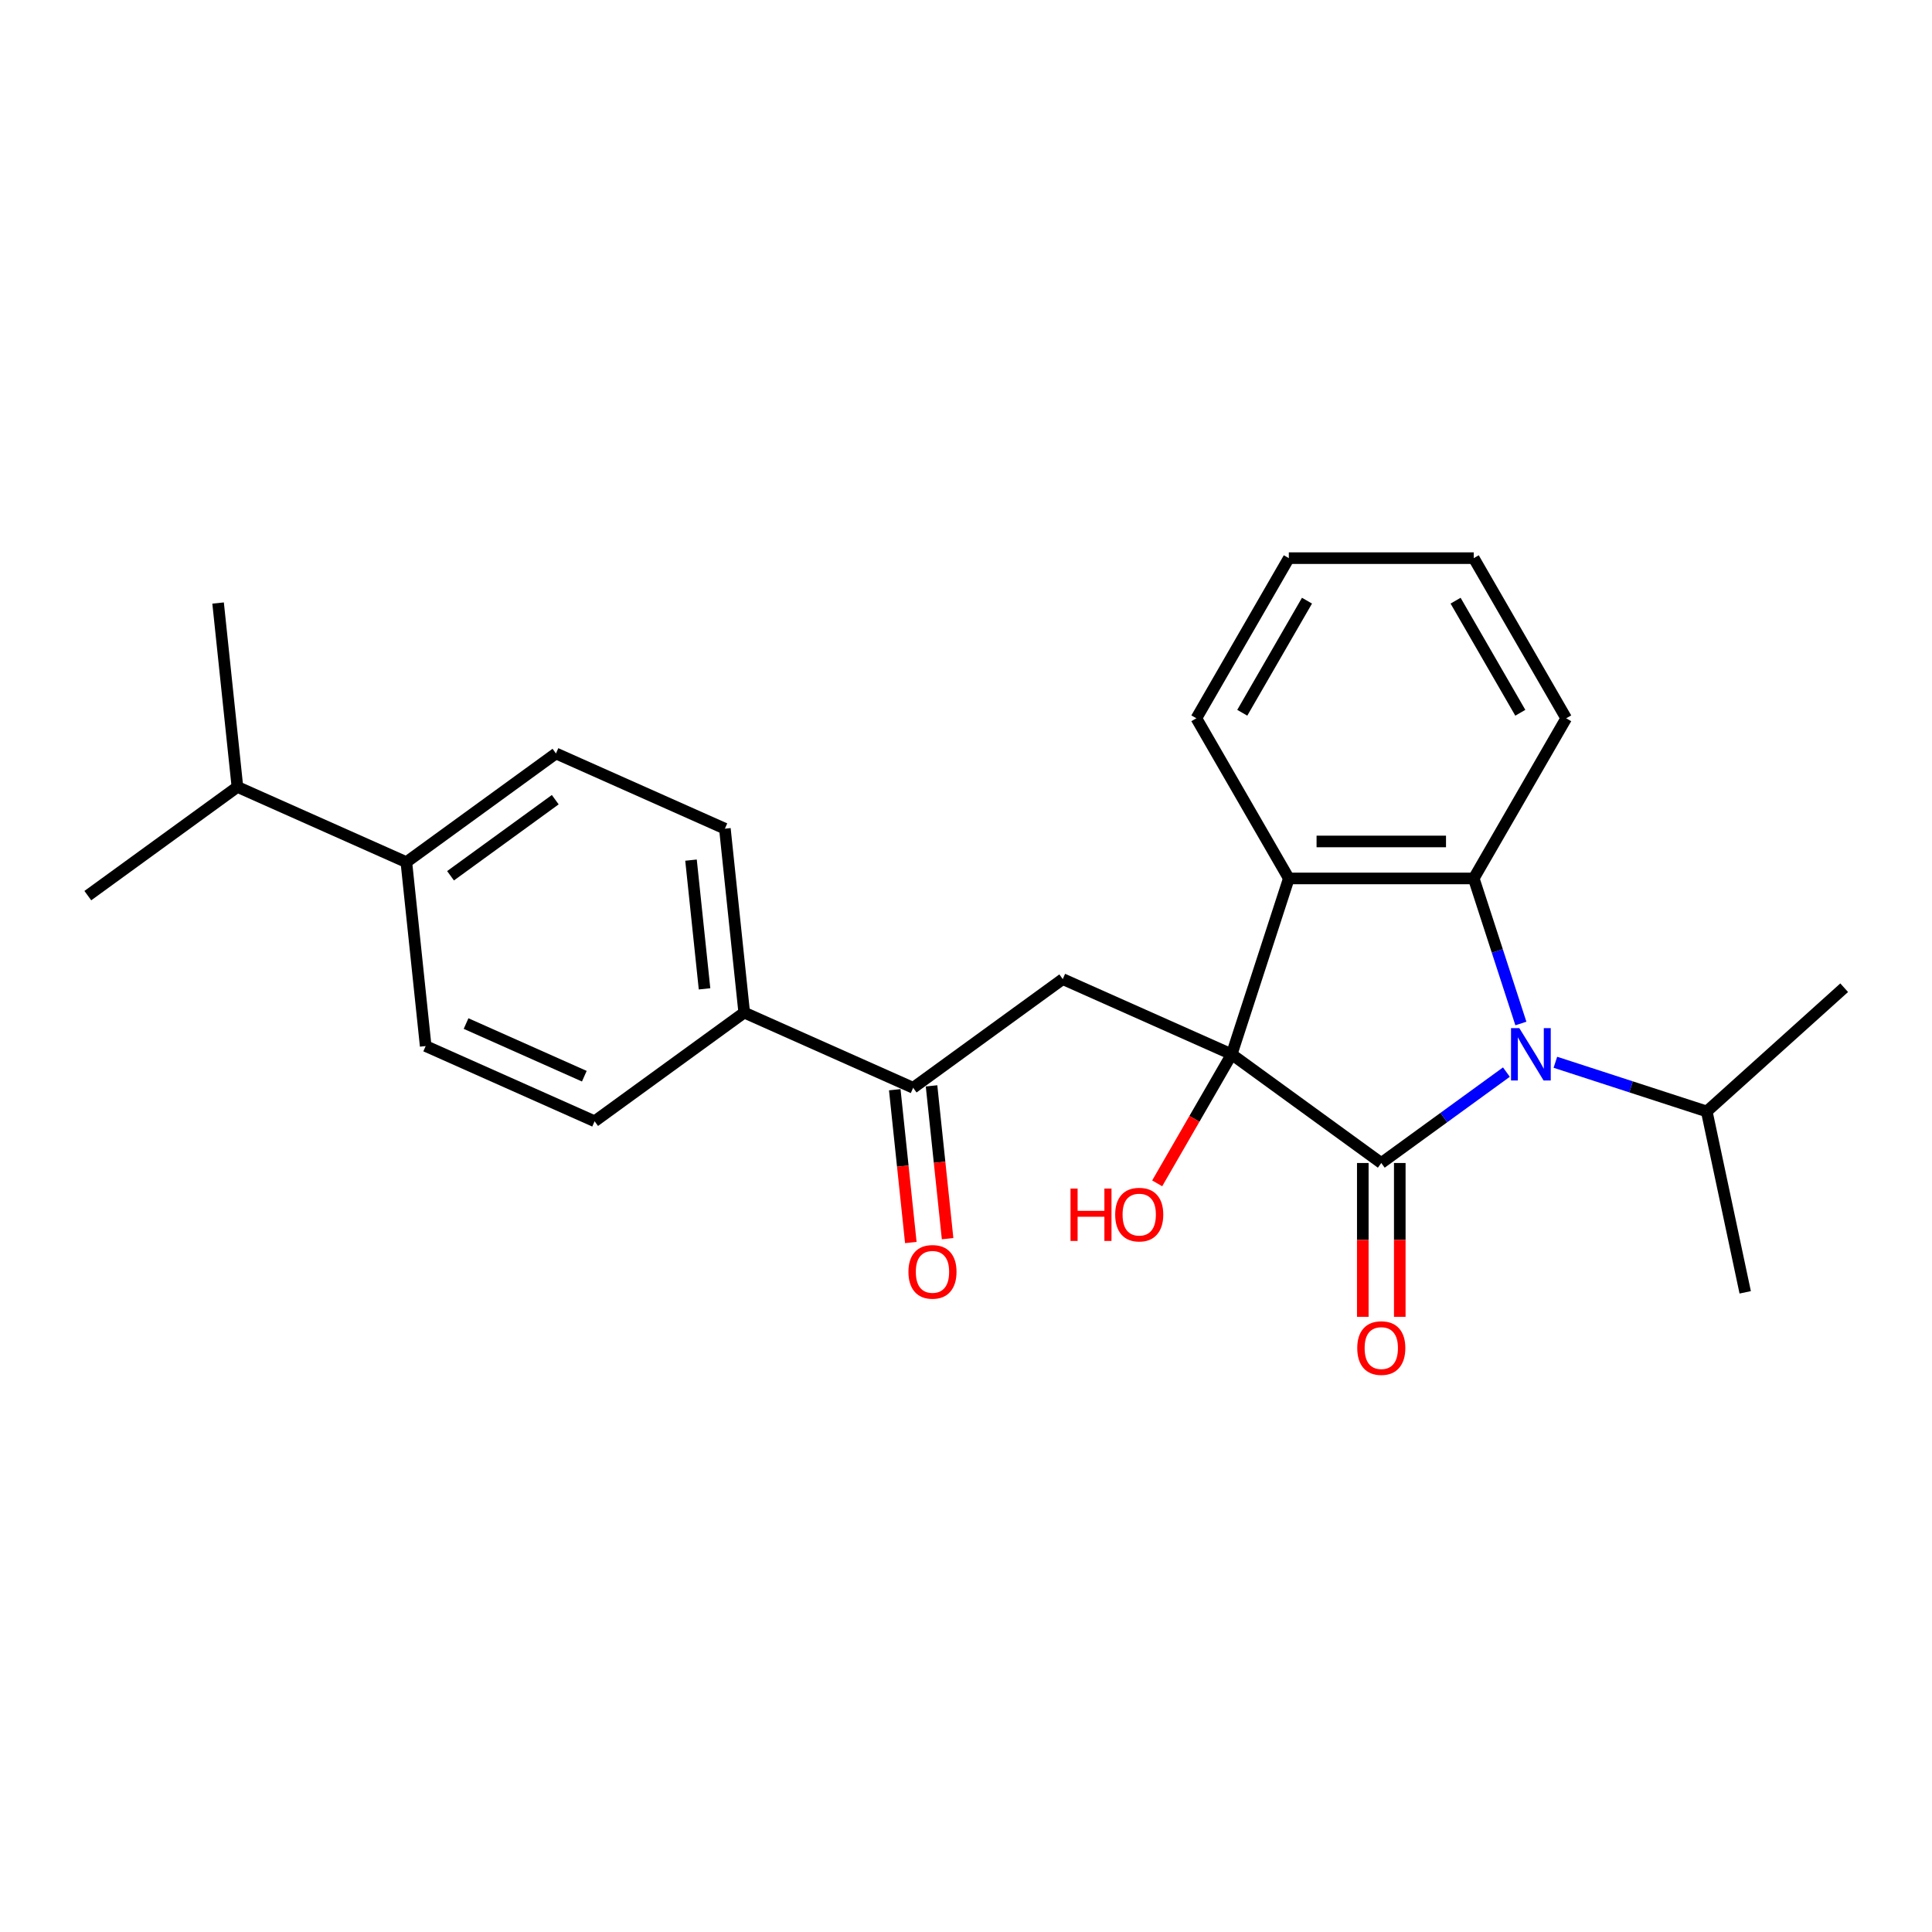 <?xml version='1.0' encoding='iso-8859-1'?>
<svg version='1.1' baseProfile='full'
              xmlns='http://www.w3.org/2000/svg'
                      xmlns:rdkit='http://www.rdkit.org/xml'
                      xmlns:xlink='http://www.w3.org/1999/xlink'
                  xml:space='preserve'
width='1000px' height='1000px' viewBox='0 0 1000 1000'>
<!-- END OF HEADER -->
<rect style='opacity:1.0;fill:#FFFFFF;stroke:none' width='1000' height='1000' x='0' y='0'> </rect>
<path class='bond-0' d='M 637.518,545.71 L 714.953,601.969' style='fill:none;fill-rule:evenodd;stroke:#000000;stroke-width:6px;stroke-linecap:butt;stroke-linejoin:miter;stroke-opacity:1' />
<path class='bond-3' d='M 637.518,545.71 L 667.096,454.68' style='fill:none;fill-rule:evenodd;stroke:#000000;stroke-width:6px;stroke-linecap:butt;stroke-linejoin:miter;stroke-opacity:1' />
<path class='bond-4' d='M 637.518,545.71 L 550.079,506.779' style='fill:none;fill-rule:evenodd;stroke:#000000;stroke-width:6px;stroke-linecap:butt;stroke-linejoin:miter;stroke-opacity:1' />
<path class='bond-10' d='M 637.518,545.71 L 618.237,579.106' style='fill:none;fill-rule:evenodd;stroke:#000000;stroke-width:6px;stroke-linecap:butt;stroke-linejoin:miter;stroke-opacity:1' />
<path class='bond-10' d='M 618.237,579.106 L 598.956,612.501' style='fill:none;fill-rule:evenodd;stroke:#FF0000;stroke-width:6px;stroke-linecap:butt;stroke-linejoin:miter;stroke-opacity:1' />
<path class='bond-1' d='M 714.953,601.969 L 747.333,578.443' style='fill:none;fill-rule:evenodd;stroke:#000000;stroke-width:6px;stroke-linecap:butt;stroke-linejoin:miter;stroke-opacity:1' />
<path class='bond-1' d='M 747.333,578.443 L 779.714,554.917' style='fill:none;fill-rule:evenodd;stroke:#0000FF;stroke-width:6px;stroke-linecap:butt;stroke-linejoin:miter;stroke-opacity:1' />
<path class='bond-6' d='M 705.381,601.969 L 705.381,641.776' style='fill:none;fill-rule:evenodd;stroke:#000000;stroke-width:6px;stroke-linecap:butt;stroke-linejoin:miter;stroke-opacity:1' />
<path class='bond-6' d='M 705.381,641.776 L 705.381,681.584' style='fill:none;fill-rule:evenodd;stroke:#FF0000;stroke-width:6px;stroke-linecap:butt;stroke-linejoin:miter;stroke-opacity:1' />
<path class='bond-6' d='M 724.524,601.969 L 724.524,641.776' style='fill:none;fill-rule:evenodd;stroke:#000000;stroke-width:6px;stroke-linecap:butt;stroke-linejoin:miter;stroke-opacity:1' />
<path class='bond-6' d='M 724.524,641.776 L 724.524,681.584' style='fill:none;fill-rule:evenodd;stroke:#FF0000;stroke-width:6px;stroke-linecap:butt;stroke-linejoin:miter;stroke-opacity:1' />
<path class='bond-8' d='M 805.059,549.827 L 844.238,562.557' style='fill:none;fill-rule:evenodd;stroke:#0000FF;stroke-width:6px;stroke-linecap:butt;stroke-linejoin:miter;stroke-opacity:1' />
<path class='bond-8' d='M 844.238,562.557 L 883.416,575.287' style='fill:none;fill-rule:evenodd;stroke:#000000;stroke-width:6px;stroke-linecap:butt;stroke-linejoin:miter;stroke-opacity:1' />
<path class='bond-25' d='M 787.206,529.764 L 775.008,492.222' style='fill:none;fill-rule:evenodd;stroke:#0000FF;stroke-width:6px;stroke-linecap:butt;stroke-linejoin:miter;stroke-opacity:1' />
<path class='bond-25' d='M 775.008,492.222 L 762.809,454.68' style='fill:none;fill-rule:evenodd;stroke:#000000;stroke-width:6px;stroke-linecap:butt;stroke-linejoin:miter;stroke-opacity:1' />
<path class='bond-2' d='M 762.809,454.68 L 667.096,454.68' style='fill:none;fill-rule:evenodd;stroke:#000000;stroke-width:6px;stroke-linecap:butt;stroke-linejoin:miter;stroke-opacity:1' />
<path class='bond-2' d='M 748.452,435.538 L 681.453,435.538' style='fill:none;fill-rule:evenodd;stroke:#000000;stroke-width:6px;stroke-linecap:butt;stroke-linejoin:miter;stroke-opacity:1' />
<path class='bond-16' d='M 762.809,454.68 L 810.666,371.79' style='fill:none;fill-rule:evenodd;stroke:#000000;stroke-width:6px;stroke-linecap:butt;stroke-linejoin:miter;stroke-opacity:1' />
<path class='bond-18' d='M 667.096,454.68 L 619.239,371.79' style='fill:none;fill-rule:evenodd;stroke:#000000;stroke-width:6px;stroke-linecap:butt;stroke-linejoin:miter;stroke-opacity:1' />
<path class='bond-5' d='M 550.079,506.779 L 472.645,563.039' style='fill:none;fill-rule:evenodd;stroke:#000000;stroke-width:6px;stroke-linecap:butt;stroke-linejoin:miter;stroke-opacity:1' />
<path class='bond-7' d='M 472.645,563.039 L 385.206,524.108' style='fill:none;fill-rule:evenodd;stroke:#000000;stroke-width:6px;stroke-linecap:butt;stroke-linejoin:miter;stroke-opacity:1' />
<path class='bond-11' d='M 463.126,564.039 L 467.282,603.584' style='fill:none;fill-rule:evenodd;stroke:#000000;stroke-width:6px;stroke-linecap:butt;stroke-linejoin:miter;stroke-opacity:1' />
<path class='bond-11' d='M 467.282,603.584 L 471.439,643.13' style='fill:none;fill-rule:evenodd;stroke:#FF0000;stroke-width:6px;stroke-linecap:butt;stroke-linejoin:miter;stroke-opacity:1' />
<path class='bond-11' d='M 482.164,562.038 L 486.32,601.583' style='fill:none;fill-rule:evenodd;stroke:#000000;stroke-width:6px;stroke-linecap:butt;stroke-linejoin:miter;stroke-opacity:1' />
<path class='bond-11' d='M 486.32,601.583 L 490.477,641.129' style='fill:none;fill-rule:evenodd;stroke:#FF0000;stroke-width:6px;stroke-linecap:butt;stroke-linejoin:miter;stroke-opacity:1' />
<path class='bond-12' d='M 385.206,524.108 L 307.772,580.367' style='fill:none;fill-rule:evenodd;stroke:#000000;stroke-width:6px;stroke-linecap:butt;stroke-linejoin:miter;stroke-opacity:1' />
<path class='bond-13' d='M 385.206,524.108 L 375.201,428.919' style='fill:none;fill-rule:evenodd;stroke:#000000;stroke-width:6px;stroke-linecap:butt;stroke-linejoin:miter;stroke-opacity:1' />
<path class='bond-13' d='M 364.667,511.831 L 357.664,445.198' style='fill:none;fill-rule:evenodd;stroke:#000000;stroke-width:6px;stroke-linecap:butt;stroke-linejoin:miter;stroke-opacity:1' />
<path class='bond-19' d='M 883.416,575.287 L 903.316,668.909' style='fill:none;fill-rule:evenodd;stroke:#000000;stroke-width:6px;stroke-linecap:butt;stroke-linejoin:miter;stroke-opacity:1' />
<path class='bond-20' d='M 883.416,575.287 L 954.545,511.242' style='fill:none;fill-rule:evenodd;stroke:#000000;stroke-width:6px;stroke-linecap:butt;stroke-linejoin:miter;stroke-opacity:1' />
<path class='bond-9' d='M 210.328,446.247 L 287.762,389.988' style='fill:none;fill-rule:evenodd;stroke:#000000;stroke-width:6px;stroke-linecap:butt;stroke-linejoin:miter;stroke-opacity:1' />
<path class='bond-9' d='M 233.195,453.295 L 287.399,413.914' style='fill:none;fill-rule:evenodd;stroke:#000000;stroke-width:6px;stroke-linecap:butt;stroke-linejoin:miter;stroke-opacity:1' />
<path class='bond-17' d='M 210.328,446.247 L 122.889,407.317' style='fill:none;fill-rule:evenodd;stroke:#000000;stroke-width:6px;stroke-linecap:butt;stroke-linejoin:miter;stroke-opacity:1' />
<path class='bond-27' d='M 210.328,446.247 L 220.333,541.437' style='fill:none;fill-rule:evenodd;stroke:#000000;stroke-width:6px;stroke-linecap:butt;stroke-linejoin:miter;stroke-opacity:1' />
<path class='bond-15' d='M 307.772,580.367 L 220.333,541.437' style='fill:none;fill-rule:evenodd;stroke:#000000;stroke-width:6px;stroke-linecap:butt;stroke-linejoin:miter;stroke-opacity:1' />
<path class='bond-15' d='M 302.442,557.04 L 241.235,529.789' style='fill:none;fill-rule:evenodd;stroke:#000000;stroke-width:6px;stroke-linecap:butt;stroke-linejoin:miter;stroke-opacity:1' />
<path class='bond-14' d='M 375.201,428.919 L 287.762,389.988' style='fill:none;fill-rule:evenodd;stroke:#000000;stroke-width:6px;stroke-linecap:butt;stroke-linejoin:miter;stroke-opacity:1' />
<path class='bond-26' d='M 810.666,371.79 L 762.809,288.899' style='fill:none;fill-rule:evenodd;stroke:#000000;stroke-width:6px;stroke-linecap:butt;stroke-linejoin:miter;stroke-opacity:1' />
<path class='bond-26' d='M 786.91,368.927 L 753.41,310.904' style='fill:none;fill-rule:evenodd;stroke:#000000;stroke-width:6px;stroke-linecap:butt;stroke-linejoin:miter;stroke-opacity:1' />
<path class='bond-21' d='M 122.889,407.317 L 112.884,312.127' style='fill:none;fill-rule:evenodd;stroke:#000000;stroke-width:6px;stroke-linecap:butt;stroke-linejoin:miter;stroke-opacity:1' />
<path class='bond-22' d='M 122.889,407.317 L 45.455,463.576' style='fill:none;fill-rule:evenodd;stroke:#000000;stroke-width:6px;stroke-linecap:butt;stroke-linejoin:miter;stroke-opacity:1' />
<path class='bond-24' d='M 619.239,371.79 L 667.096,288.899' style='fill:none;fill-rule:evenodd;stroke:#000000;stroke-width:6px;stroke-linecap:butt;stroke-linejoin:miter;stroke-opacity:1' />
<path class='bond-24' d='M 642.995,368.927 L 676.495,310.904' style='fill:none;fill-rule:evenodd;stroke:#000000;stroke-width:6px;stroke-linecap:butt;stroke-linejoin:miter;stroke-opacity:1' />
<path class='bond-23' d='M 762.809,288.899 L 667.096,288.899' style='fill:none;fill-rule:evenodd;stroke:#000000;stroke-width:6px;stroke-linecap:butt;stroke-linejoin:miter;stroke-opacity:1' />
<path  class='atom-2' d='M 786.395 532.157
L 795.277 546.514
Q 796.158 547.93, 797.574 550.495
Q 798.991 553.061, 799.068 553.214
L 799.068 532.157
L 802.666 532.157
L 802.666 559.263
L 798.953 559.263
L 789.42 543.566
Q 788.309 541.728, 787.122 539.622
Q 785.974 537.517, 785.629 536.866
L 785.629 559.263
L 782.107 559.263
L 782.107 532.157
L 786.395 532.157
' fill='#0000FF'/>
<path  class='atom-7' d='M 702.51 697.76
Q 702.51 691.251, 705.726 687.614
Q 708.942 683.977, 714.953 683.977
Q 720.963 683.977, 724.179 687.614
Q 727.395 691.251, 727.395 697.76
Q 727.395 704.345, 724.141 708.097
Q 720.887 711.81, 714.953 711.81
Q 708.98 711.81, 705.726 708.097
Q 702.51 704.383, 702.51 697.76
M 714.953 708.747
Q 719.087 708.747, 721.308 705.991
Q 723.567 703.196, 723.567 697.76
Q 723.567 692.438, 721.308 689.758
Q 719.087 687.04, 714.953 687.04
Q 710.818 687.04, 708.559 689.72
Q 706.338 692.4, 706.338 697.76
Q 706.338 703.234, 708.559 705.991
Q 710.818 708.747, 714.953 708.747
' fill='#FF0000'/>
<path  class='atom-11' d='M 554.094 615.2
L 557.769 615.2
L 557.769 626.724
L 571.629 626.724
L 571.629 615.2
L 575.304 615.2
L 575.304 642.307
L 571.629 642.307
L 571.629 629.787
L 557.769 629.787
L 557.769 642.307
L 554.094 642.307
L 554.094 615.2
' fill='#FF0000'/>
<path  class='atom-11' d='M 577.218 628.677
Q 577.218 622.168, 580.434 618.531
Q 583.65 614.894, 589.661 614.894
Q 595.672 614.894, 598.888 618.531
Q 602.104 622.168, 602.104 628.677
Q 602.104 635.262, 598.85 639.014
Q 595.596 642.728, 589.661 642.728
Q 583.689 642.728, 580.434 639.014
Q 577.218 635.3, 577.218 628.677
M 589.661 639.665
Q 593.796 639.665, 596.017 636.908
Q 598.276 634.114, 598.276 628.677
Q 598.276 623.355, 596.017 620.675
Q 593.796 617.957, 589.661 617.957
Q 585.526 617.957, 583.268 620.637
Q 581.047 623.317, 581.047 628.677
Q 581.047 634.152, 583.268 636.908
Q 585.526 639.665, 589.661 639.665
' fill='#FF0000'/>
<path  class='atom-12' d='M 470.207 658.305
Q 470.207 651.796, 473.423 648.159
Q 476.639 644.522, 482.65 644.522
Q 488.661 644.522, 491.877 648.159
Q 495.093 651.796, 495.093 658.305
Q 495.093 664.89, 491.838 668.642
Q 488.584 672.356, 482.65 672.356
Q 476.677 672.356, 473.423 668.642
Q 470.207 664.928, 470.207 658.305
M 482.65 669.293
Q 486.785 669.293, 489.005 666.536
Q 491.264 663.741, 491.264 658.305
Q 491.264 652.983, 489.005 650.303
Q 486.785 647.585, 482.65 647.585
Q 478.515 647.585, 476.256 650.265
Q 474.036 652.945, 474.036 658.305
Q 474.036 663.78, 476.256 666.536
Q 478.515 669.293, 482.65 669.293
' fill='#FF0000'/>
</svg>
